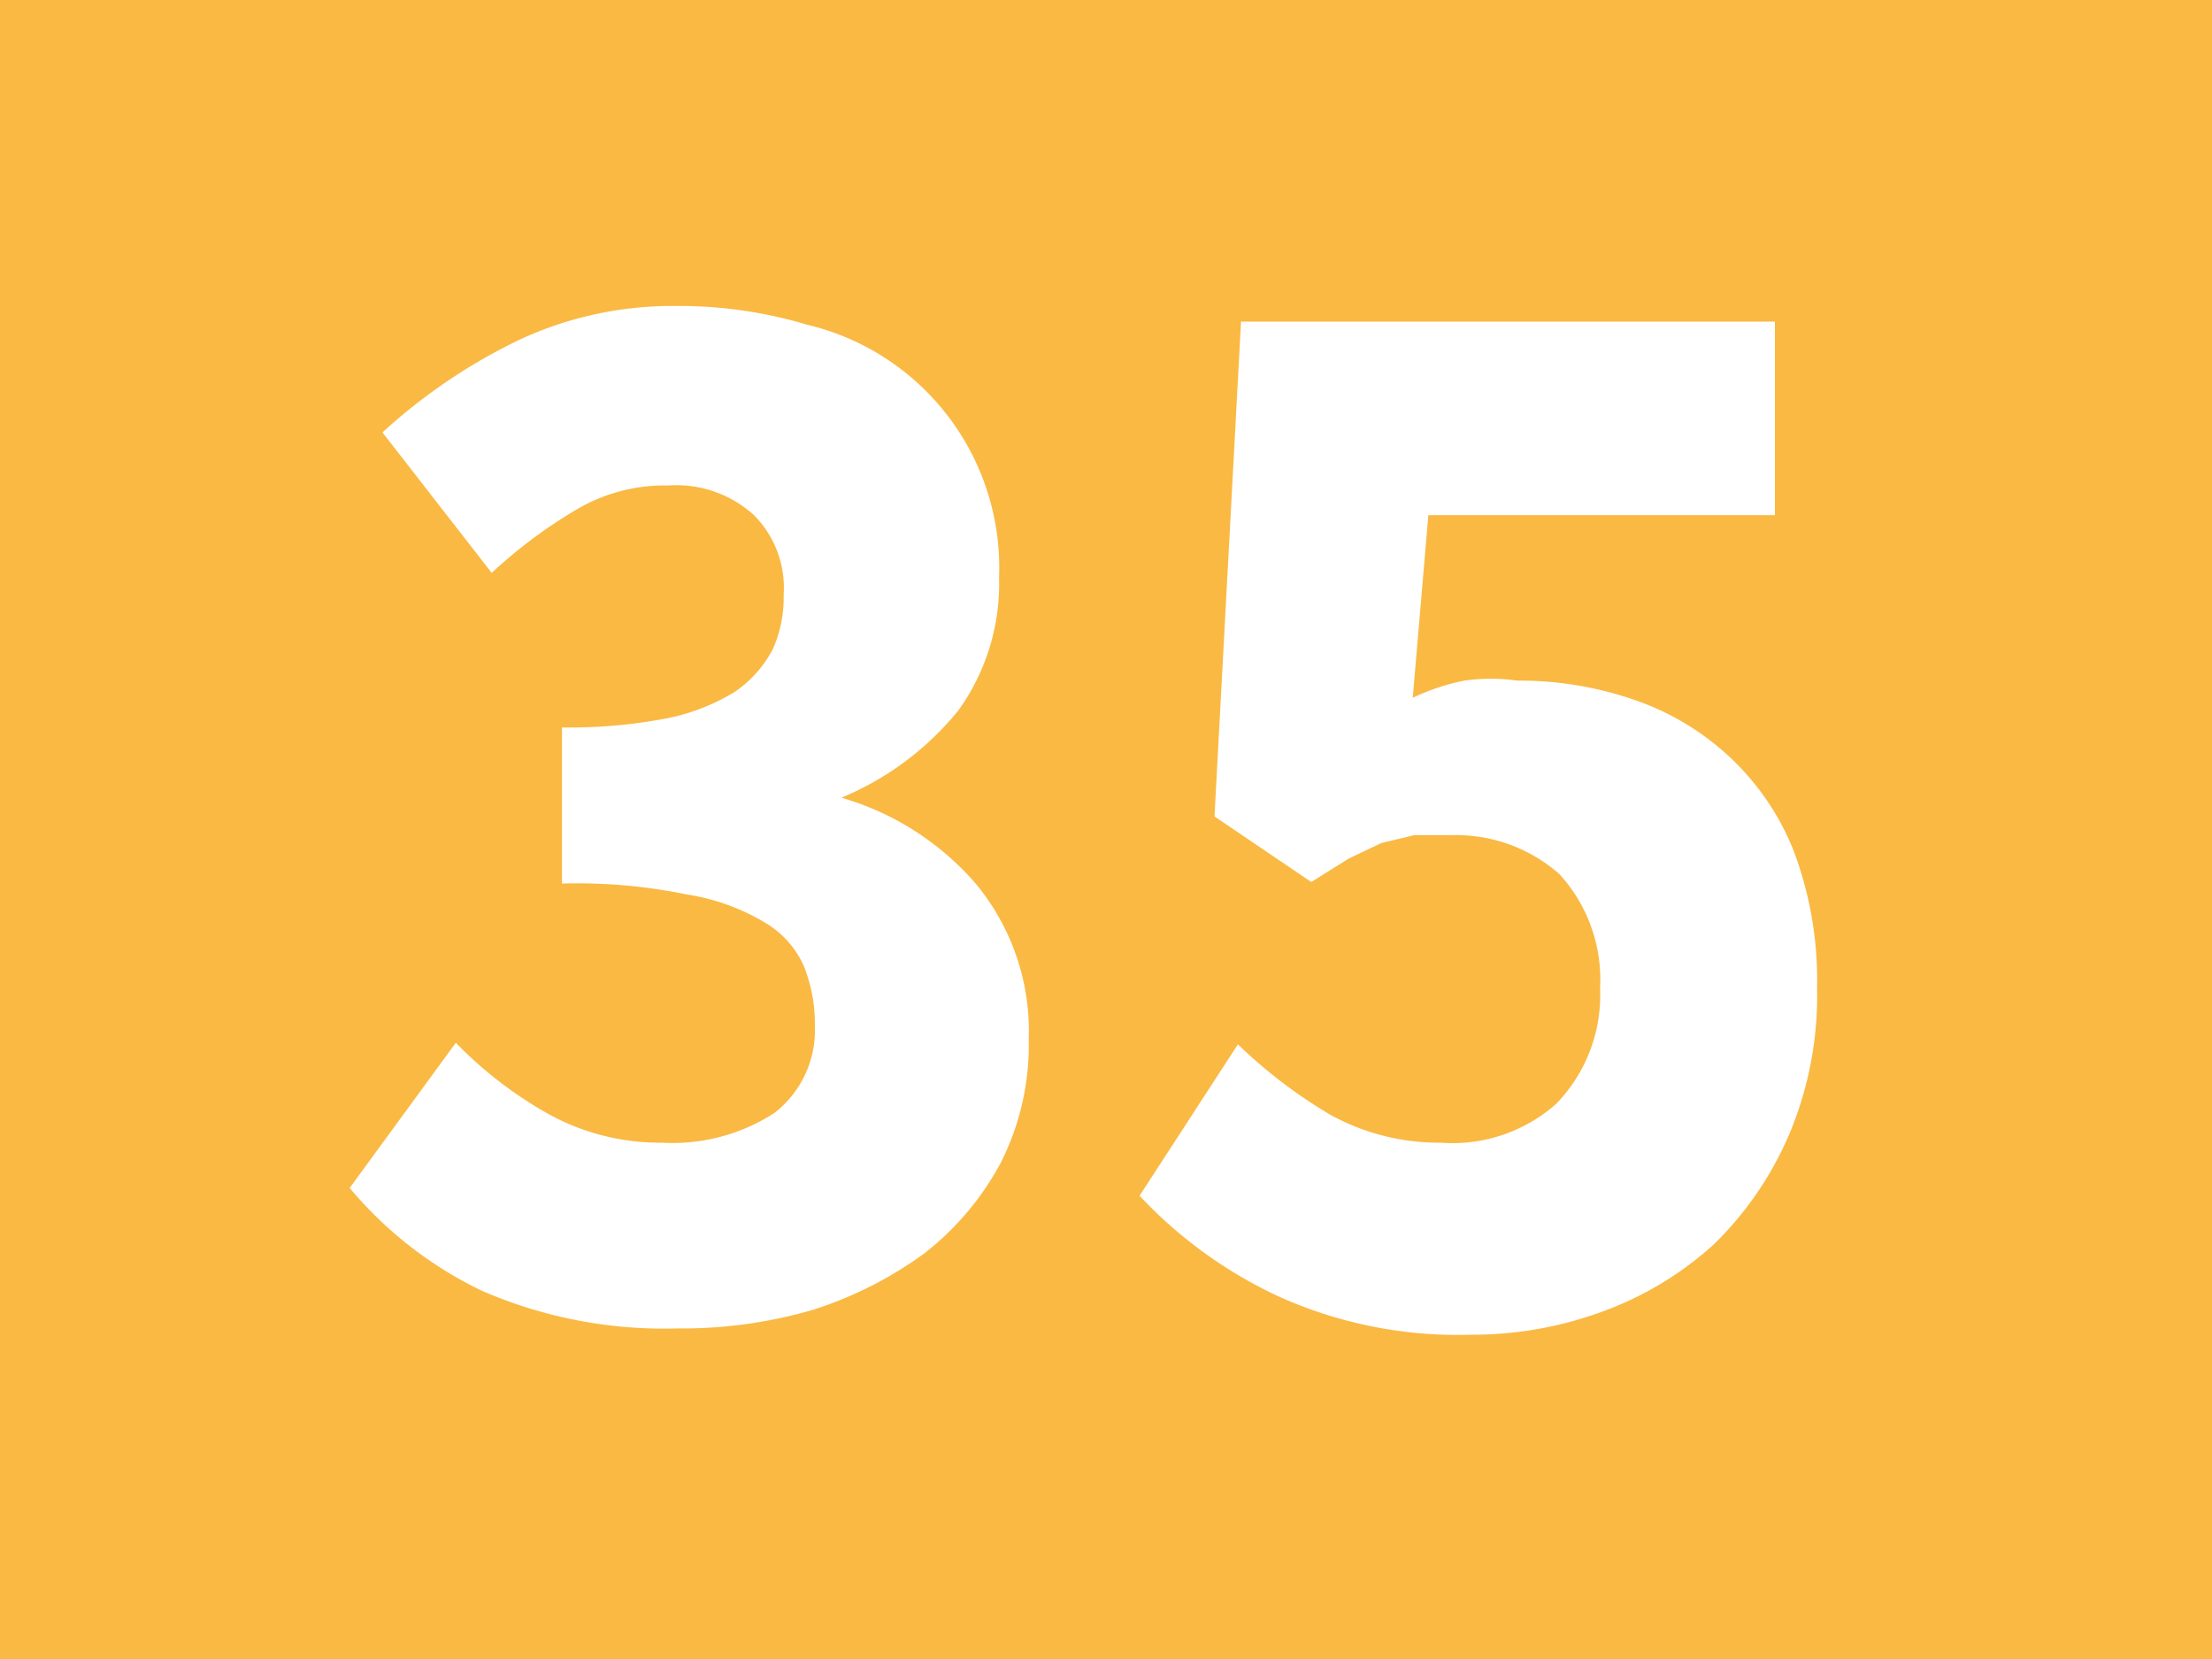 <svg id="Calque_1" data-name="Calque 1" xmlns="http://www.w3.org/2000/svg" xmlns:xlink="http://www.w3.org/1999/xlink" viewBox="0 0 14.17 10.63"><defs><style>.cls-1{fill:none;}.cls-2{clip-path:url(#clip-path);}.cls-3{fill:#fab943;}.cls-4{fill:#fff;}</style><clipPath id="clip-path" transform="translate(-55.95 -22.94)"><rect class="cls-1" x="55.95" y="22.94" width="14.17" height="10.63"/></clipPath></defs><g class="cls-2"><rect class="cls-3" width="14.17" height="10.63"/><path class="cls-4" d="M58.87,29.62a2.59,2.59,0,0,0,.6.46,1.48,1.48,0,0,0,.72.18,1.2,1.2,0,0,0,.72-.19.67.67,0,0,0,.26-.56,1,1,0,0,0-.07-.38.61.61,0,0,0-.25-.28,1.38,1.38,0,0,0-.5-.18,3.48,3.48,0,0,0-.8-.07v-1a3.3,3.3,0,0,0,.68-.06,1.33,1.33,0,0,0,.43-.17.76.76,0,0,0,.24-.27.81.81,0,0,0,.07-.35.66.66,0,0,0-.19-.51.74.74,0,0,0-.55-.19,1.11,1.11,0,0,0-.58.15,3.13,3.13,0,0,0-.55.41l-.7-.9a3.62,3.62,0,0,1,.87-.59,2.32,2.32,0,0,1,1-.22,2.86,2.86,0,0,1,.85.12,1.6,1.6,0,0,1,1.23,1.62,1.39,1.39,0,0,1-.26.85,1.9,1.9,0,0,1-.75.56v0a1.8,1.8,0,0,1,.86.55,1.48,1.48,0,0,1,.34,1,1.67,1.67,0,0,1-.18.79,1.83,1.83,0,0,1-.49.58,2.49,2.49,0,0,1-.71.36,3,3,0,0,1-.87.12,2.93,2.93,0,0,1-1.25-.24,2.53,2.53,0,0,1-.85-.66Z" transform="translate(-55.95 -22.94)"/><path class="cls-4" d="M63.88,29.63a3.18,3.18,0,0,0,.59.45,1.44,1.44,0,0,0,.71.18,1,1,0,0,0,.74-.25,1,1,0,0,0,.28-.74,1,1,0,0,0-.26-.73,1,1,0,0,0-.69-.25l-.24,0-.21.05-.21.1-.24.15-.62-.42L63.9,25h3.42v1.24H65.1L65,27.41a1.42,1.42,0,0,1,.33-.11,1.22,1.22,0,0,1,.34,0,2.25,2.25,0,0,1,.74.12,1.7,1.7,0,0,1,.61.36,1.66,1.66,0,0,1,.42.61,2.35,2.35,0,0,1,.15.88,2.28,2.28,0,0,1-.18.94,2.18,2.18,0,0,1-.48.7,2.15,2.15,0,0,1-.71.43,2.4,2.4,0,0,1-.84.15,2.79,2.79,0,0,1-1.25-.25,2.89,2.89,0,0,1-.88-.64Z" transform="translate(-55.95 -22.94)"/></g></svg>